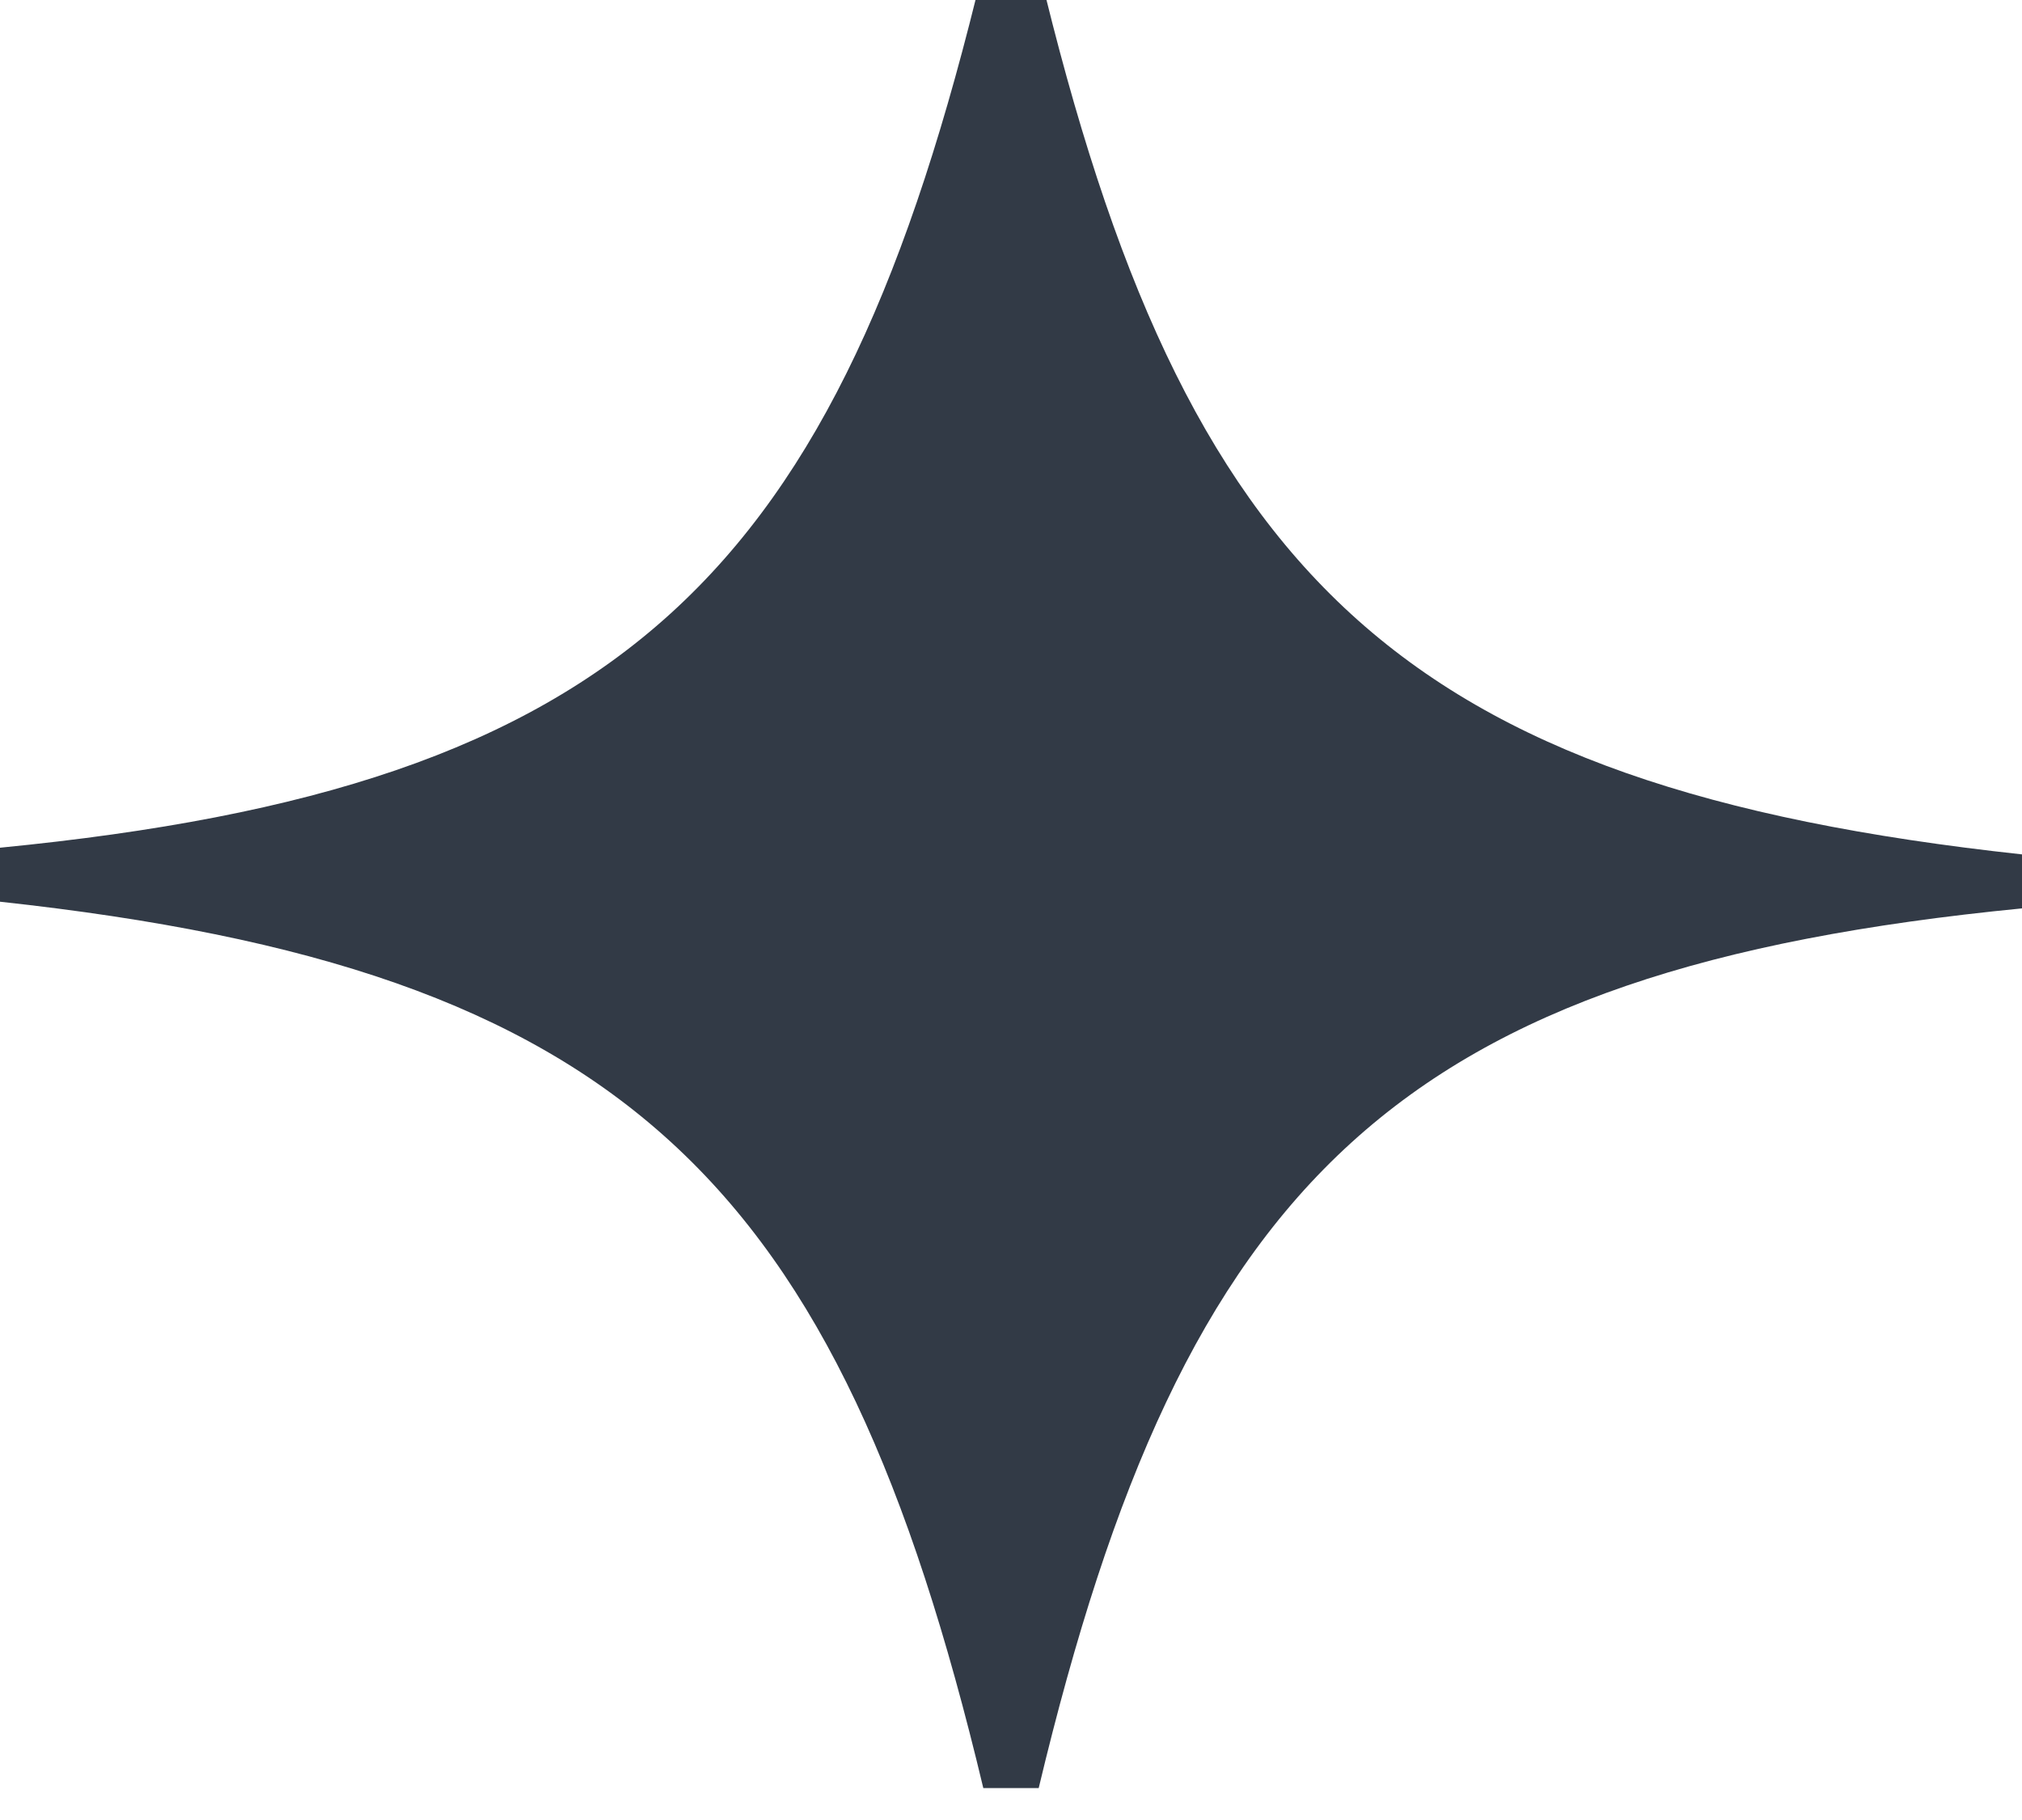 <svg xmlns="http://www.w3.org/2000/svg" width="10" height="9" viewBox="0 0 10 9">
    <path fill="#323A46" fill-rule="evenodd" d="M5.137-.158h-.274C4.143 2.853 3.083 3.89 0 4.192v.267c3.082.335 4.144 1.372 4.863 4.383h.274c.72-3.011 1.78-4.048 4.863-4.35v-.267C6.918 3.89 5.856 2.853 5.137-.158"/>
</svg>
